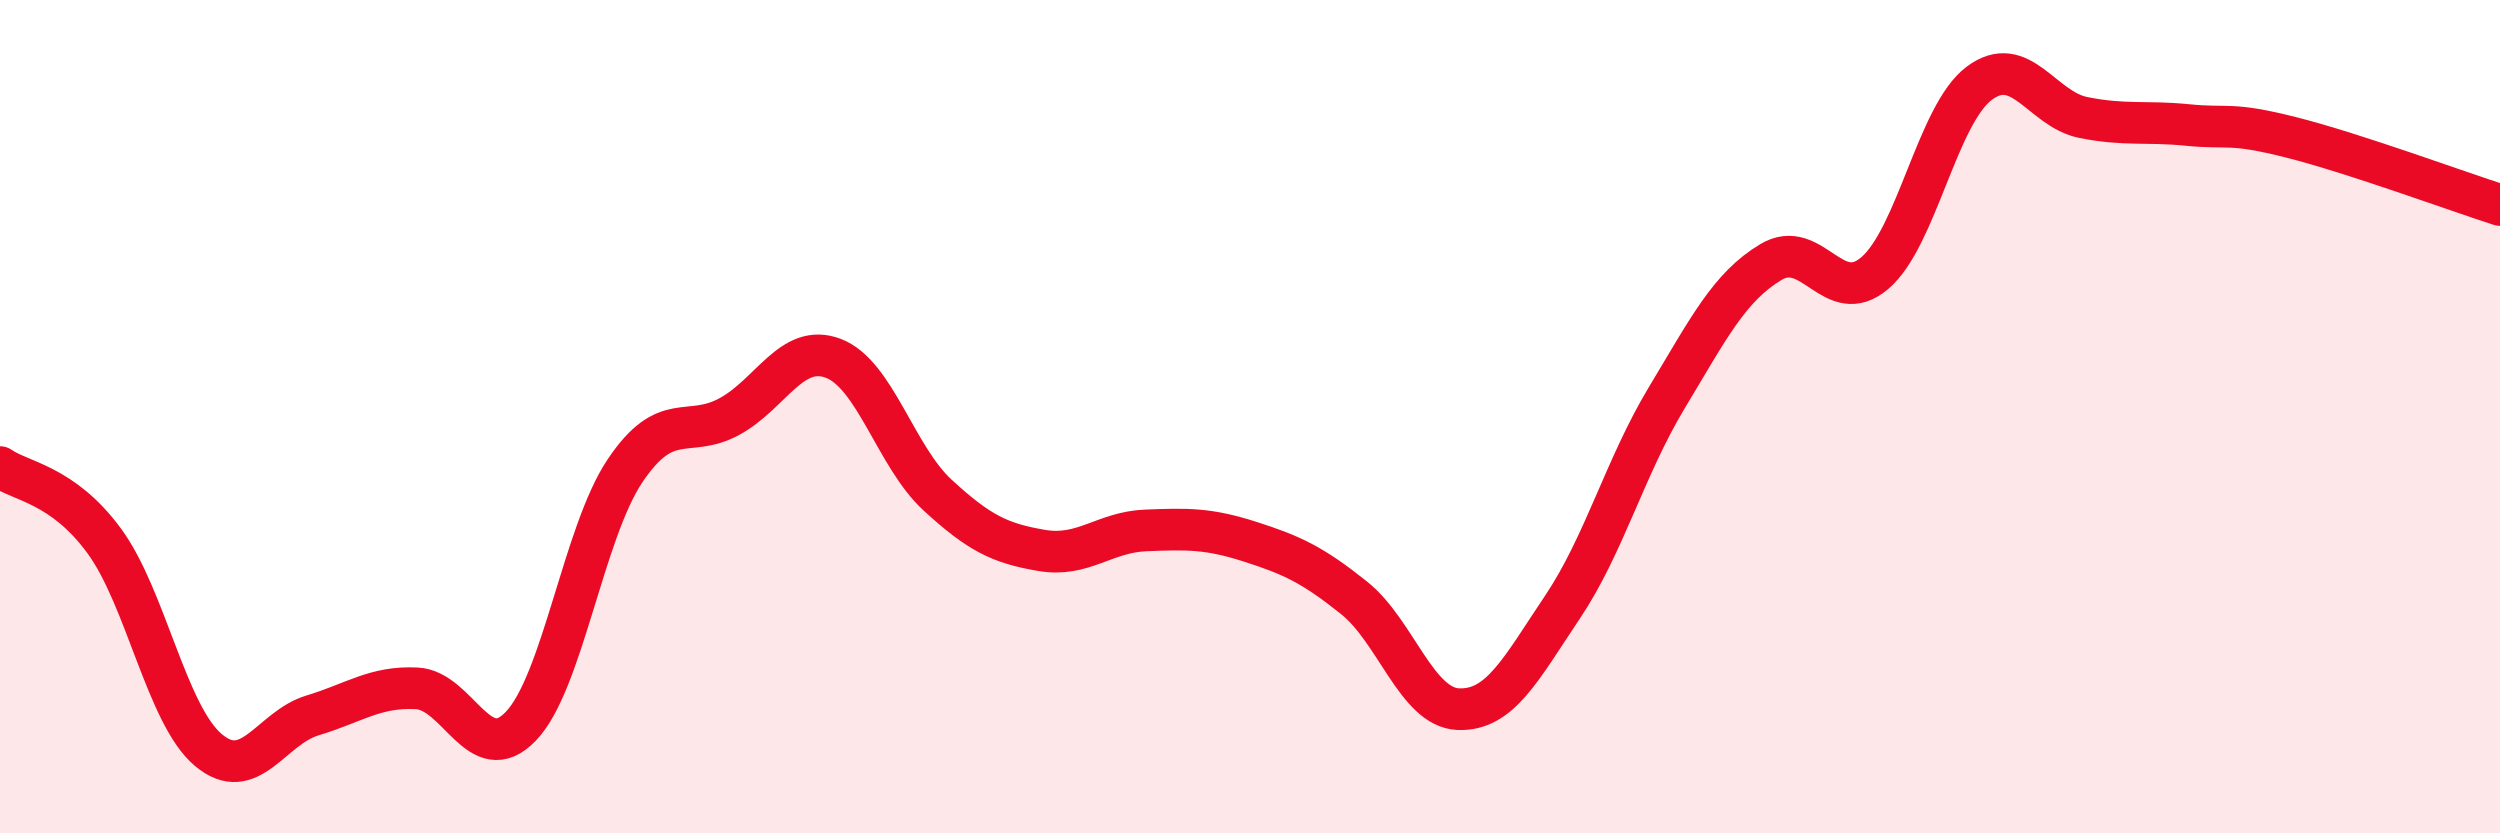 
    <svg width="60" height="20" viewBox="0 0 60 20" xmlns="http://www.w3.org/2000/svg">
      <path
        d="M 0,11.21 C 0.5,11.56 1.5,11.62 2.5,12.98 C 3.5,14.34 4,17.16 5,18 C 6,18.84 6.5,17.47 7.5,17.17 C 8.5,16.87 9,16.47 10,16.52 C 11,16.57 11.5,18.47 12.5,17.43 C 13.5,16.39 14,12.79 15,11.3 C 16,9.81 16.5,10.54 17.5,10 C 18.5,9.46 19,8.22 20,8.6 C 21,8.98 21.5,10.96 22.5,11.88 C 23.5,12.8 24,13.04 25,13.21 C 26,13.38 26.5,12.77 27.5,12.73 C 28.5,12.69 29,12.68 30,13 C 31,13.32 31.5,13.55 32.5,14.35 C 33.5,15.15 34,16.98 35,17.02 C 36,17.06 36.5,16.06 37.5,14.57 C 38.5,13.08 39,11.21 40,9.55 C 41,7.89 41.5,6.89 42.5,6.29 C 43.5,5.69 44,7.41 45,6.55 C 46,5.69 46.5,2.75 47.5,2 C 48.5,1.25 49,2.62 50,2.82 C 51,3.02 51.5,2.9 52.5,3 C 53.5,3.1 53.5,2.92 55,3.3 C 56.5,3.68 59,4.6 60,4.92L60 20L0 20Z"
        fill="#EB0A25"
        opacity="0.1"
        stroke-linecap="round"
        stroke-linejoin="round"
      />
      <path
        d="M 0,11.21 C 0.5,11.56 1.5,11.62 2.5,12.98 C 3.5,14.34 4,17.16 5,18 C 6,18.84 6.5,17.47 7.5,17.17 C 8.5,16.87 9,16.47 10,16.52 C 11,16.57 11.5,18.47 12.5,17.43 C 13.5,16.39 14,12.79 15,11.3 C 16,9.81 16.5,10.54 17.5,10 C 18.5,9.46 19,8.22 20,8.6 C 21,8.98 21.5,10.96 22.5,11.88 C 23.5,12.8 24,13.04 25,13.21 C 26,13.38 26.5,12.77 27.5,12.73 C 28.5,12.69 29,12.68 30,13 C 31,13.32 31.5,13.55 32.5,14.35 C 33.5,15.15 34,16.98 35,17.02 C 36,17.06 36.5,16.06 37.5,14.57 C 38.5,13.08 39,11.21 40,9.55 C 41,7.89 41.5,6.89 42.5,6.29 C 43.5,5.69 44,7.41 45,6.55 C 46,5.69 46.5,2.75 47.5,2 C 48.5,1.25 49,2.62 50,2.82 C 51,3.02 51.5,2.9 52.5,3 C 53.5,3.1 53.5,2.92 55,3.3 C 56.5,3.68 59,4.6 60,4.92"
        stroke="#EB0A25"
        stroke-width="1"
        fill="none"
        stroke-linecap="round"
        stroke-linejoin="round"
      />
    </svg>
  